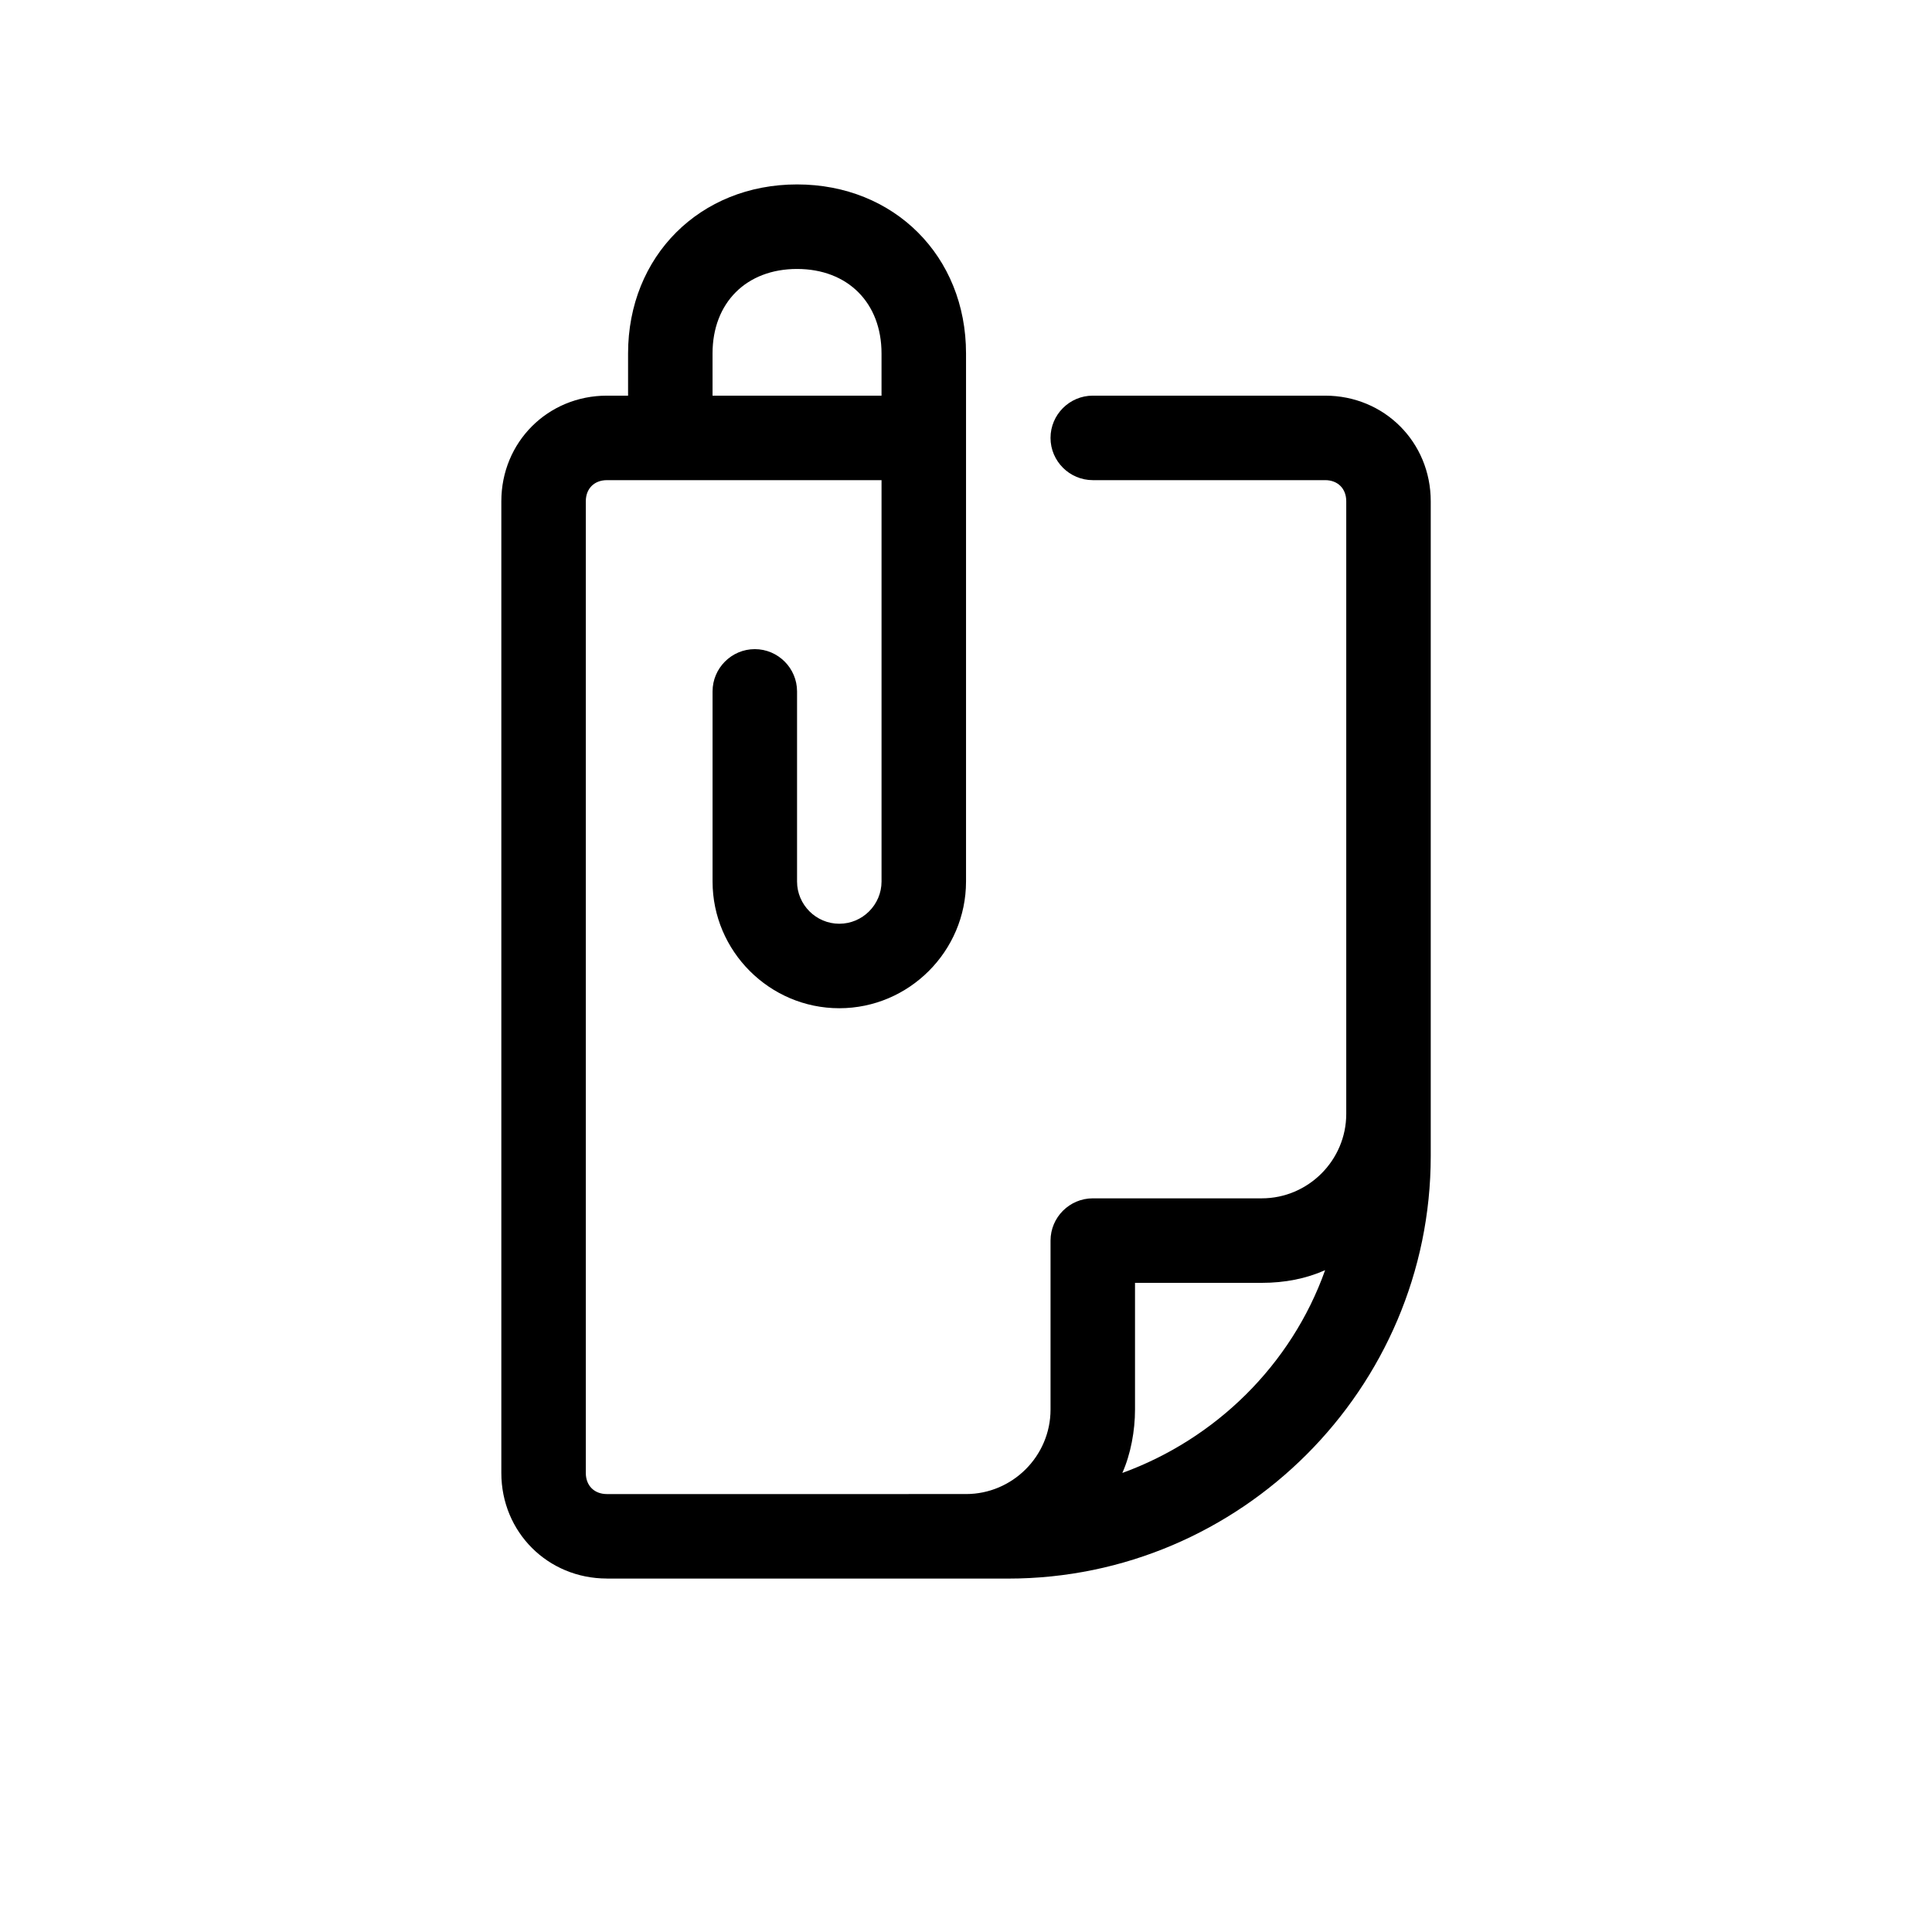 <?xml version="1.0" encoding="UTF-8"?>
<!-- Uploaded to: SVG Repo, www.svgrepo.com, Generator: SVG Repo Mixer Tools -->
<svg fill="#000000" width="800px" height="800px" version="1.1" viewBox="144 144 512 512" xmlns="http://www.w3.org/2000/svg">
 <path d="m304.84 562.34h106.36c61.578 0 111.96-50.383 111.96-111.96v-173.54c0-15.676-12.316-27.988-27.988-27.988h-61.578c-6.156 0-11.195 5.039-11.195 11.195s5.039 11.195 11.195 11.195h61.578c3.359 0 5.598 2.238 5.598 5.598v162.34c0 12.316-10.078 22.391-22.391 22.391h-44.781c-6.156 0-11.195 5.039-11.195 11.195v44.781c0 12.316-10.078 22.391-22.391 22.391l-95.168 0.004c-3.359 0-5.598-2.238-5.598-5.598v-257.5c0-3.359 2.238-5.598 5.598-5.598h72.773v106.36c0 6.156-5.039 11.195-11.195 11.195s-11.195-5.039-11.195-11.195v-50.383c0-6.156-5.039-11.195-11.195-11.195s-11.195 5.039-11.195 11.195v50.383c0 18.473 15.113 33.586 33.586 33.586 18.473 0 33.586-15.113 33.586-33.586v-139.95c0-25.75-19.031-44.781-44.781-44.781s-44.781 19.031-44.781 44.781v11.195h-5.598c-15.676 0-27.988 12.316-27.988 27.988v257.5c-0.008 15.676 12.309 27.988 27.984 27.988zm139.95-78.371h33.586c6.156 0 11.754-1.121 16.793-3.359-8.957 25.191-29.109 44.781-53.738 53.738 2.238-5.039 3.359-11.195 3.359-16.793zm-111.96-246.3c0-13.434 8.957-22.391 22.391-22.391s22.391 8.957 22.391 22.391v11.195h-44.781z"/>
</svg>